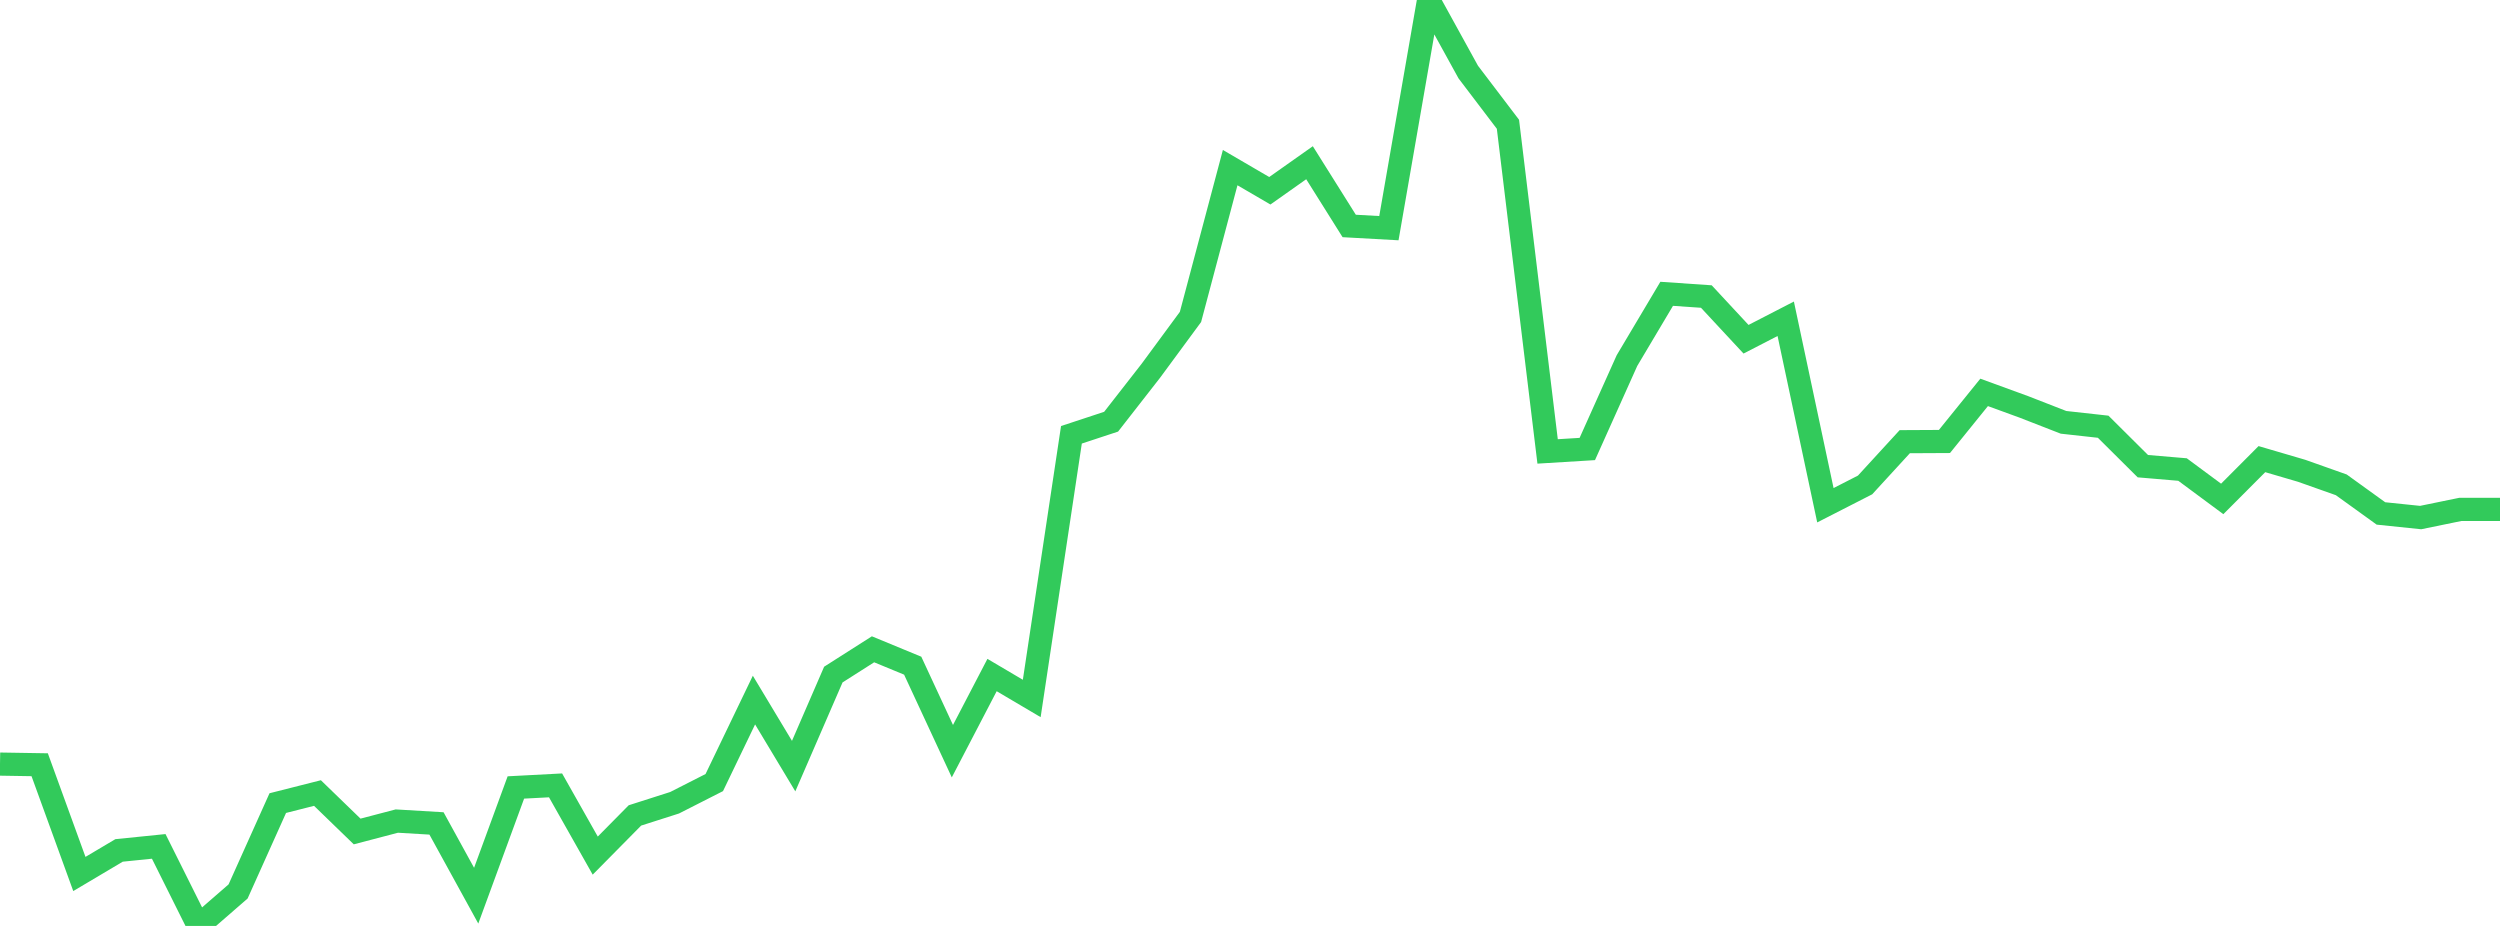 <?xml version="1.0" standalone="no"?>
<!DOCTYPE svg PUBLIC "-//W3C//DTD SVG 1.1//EN" "http://www.w3.org/Graphics/SVG/1.1/DTD/svg11.dtd">

<svg width="135" height="50" viewBox="0 0 135 50" preserveAspectRatio="none" 
  xmlns="http://www.w3.org/2000/svg"
  xmlns:xlink="http://www.w3.org/1999/xlink">


<polyline points="0.0, 41.261 2.143, 41.296 4.286, 47.195 6.429, 45.923 8.571, 45.705 10.714, 50.0 12.857, 48.138 15.0, 43.367 17.143, 42.824 19.286, 44.9 21.429, 44.338 23.571, 44.465 25.714, 48.367 27.857, 42.523 30.0, 42.41 32.143, 46.203 34.286, 44.033 36.429, 43.348 38.571, 42.259 40.714, 37.804 42.857, 41.37 45.0, 36.427 47.143, 35.062 49.286, 35.947 51.429, 40.564 53.571, 36.452 55.714, 37.717 57.857, 23.479 60.0, 22.772 62.143, 20.025 64.286, 17.115 66.429, 9.052 68.571, 10.301 70.714, 8.787 72.857, 12.202 75.0, 12.321 77.143, 0.0 79.286, 3.891 81.429, 6.711 83.571, 24.377 85.714, 24.246 87.857, 19.47 90.0, 15.866 92.143, 16.013 94.286, 18.319 96.429, 17.214 98.571, 27.283 100.714, 26.187 102.857, 23.851 105.0, 23.84 107.143, 21.189 109.286, 21.971 111.429, 22.806 113.571, 23.043 115.714, 25.173 117.857, 25.355 120.0, 26.942 122.143, 24.793 124.286, 25.422 126.429, 26.181 128.571, 27.726 130.714, 27.948 132.857, 27.508 135.0, 27.508" fill="none" stroke="#32ca5b" stroke-width="1.25"/>

</svg>